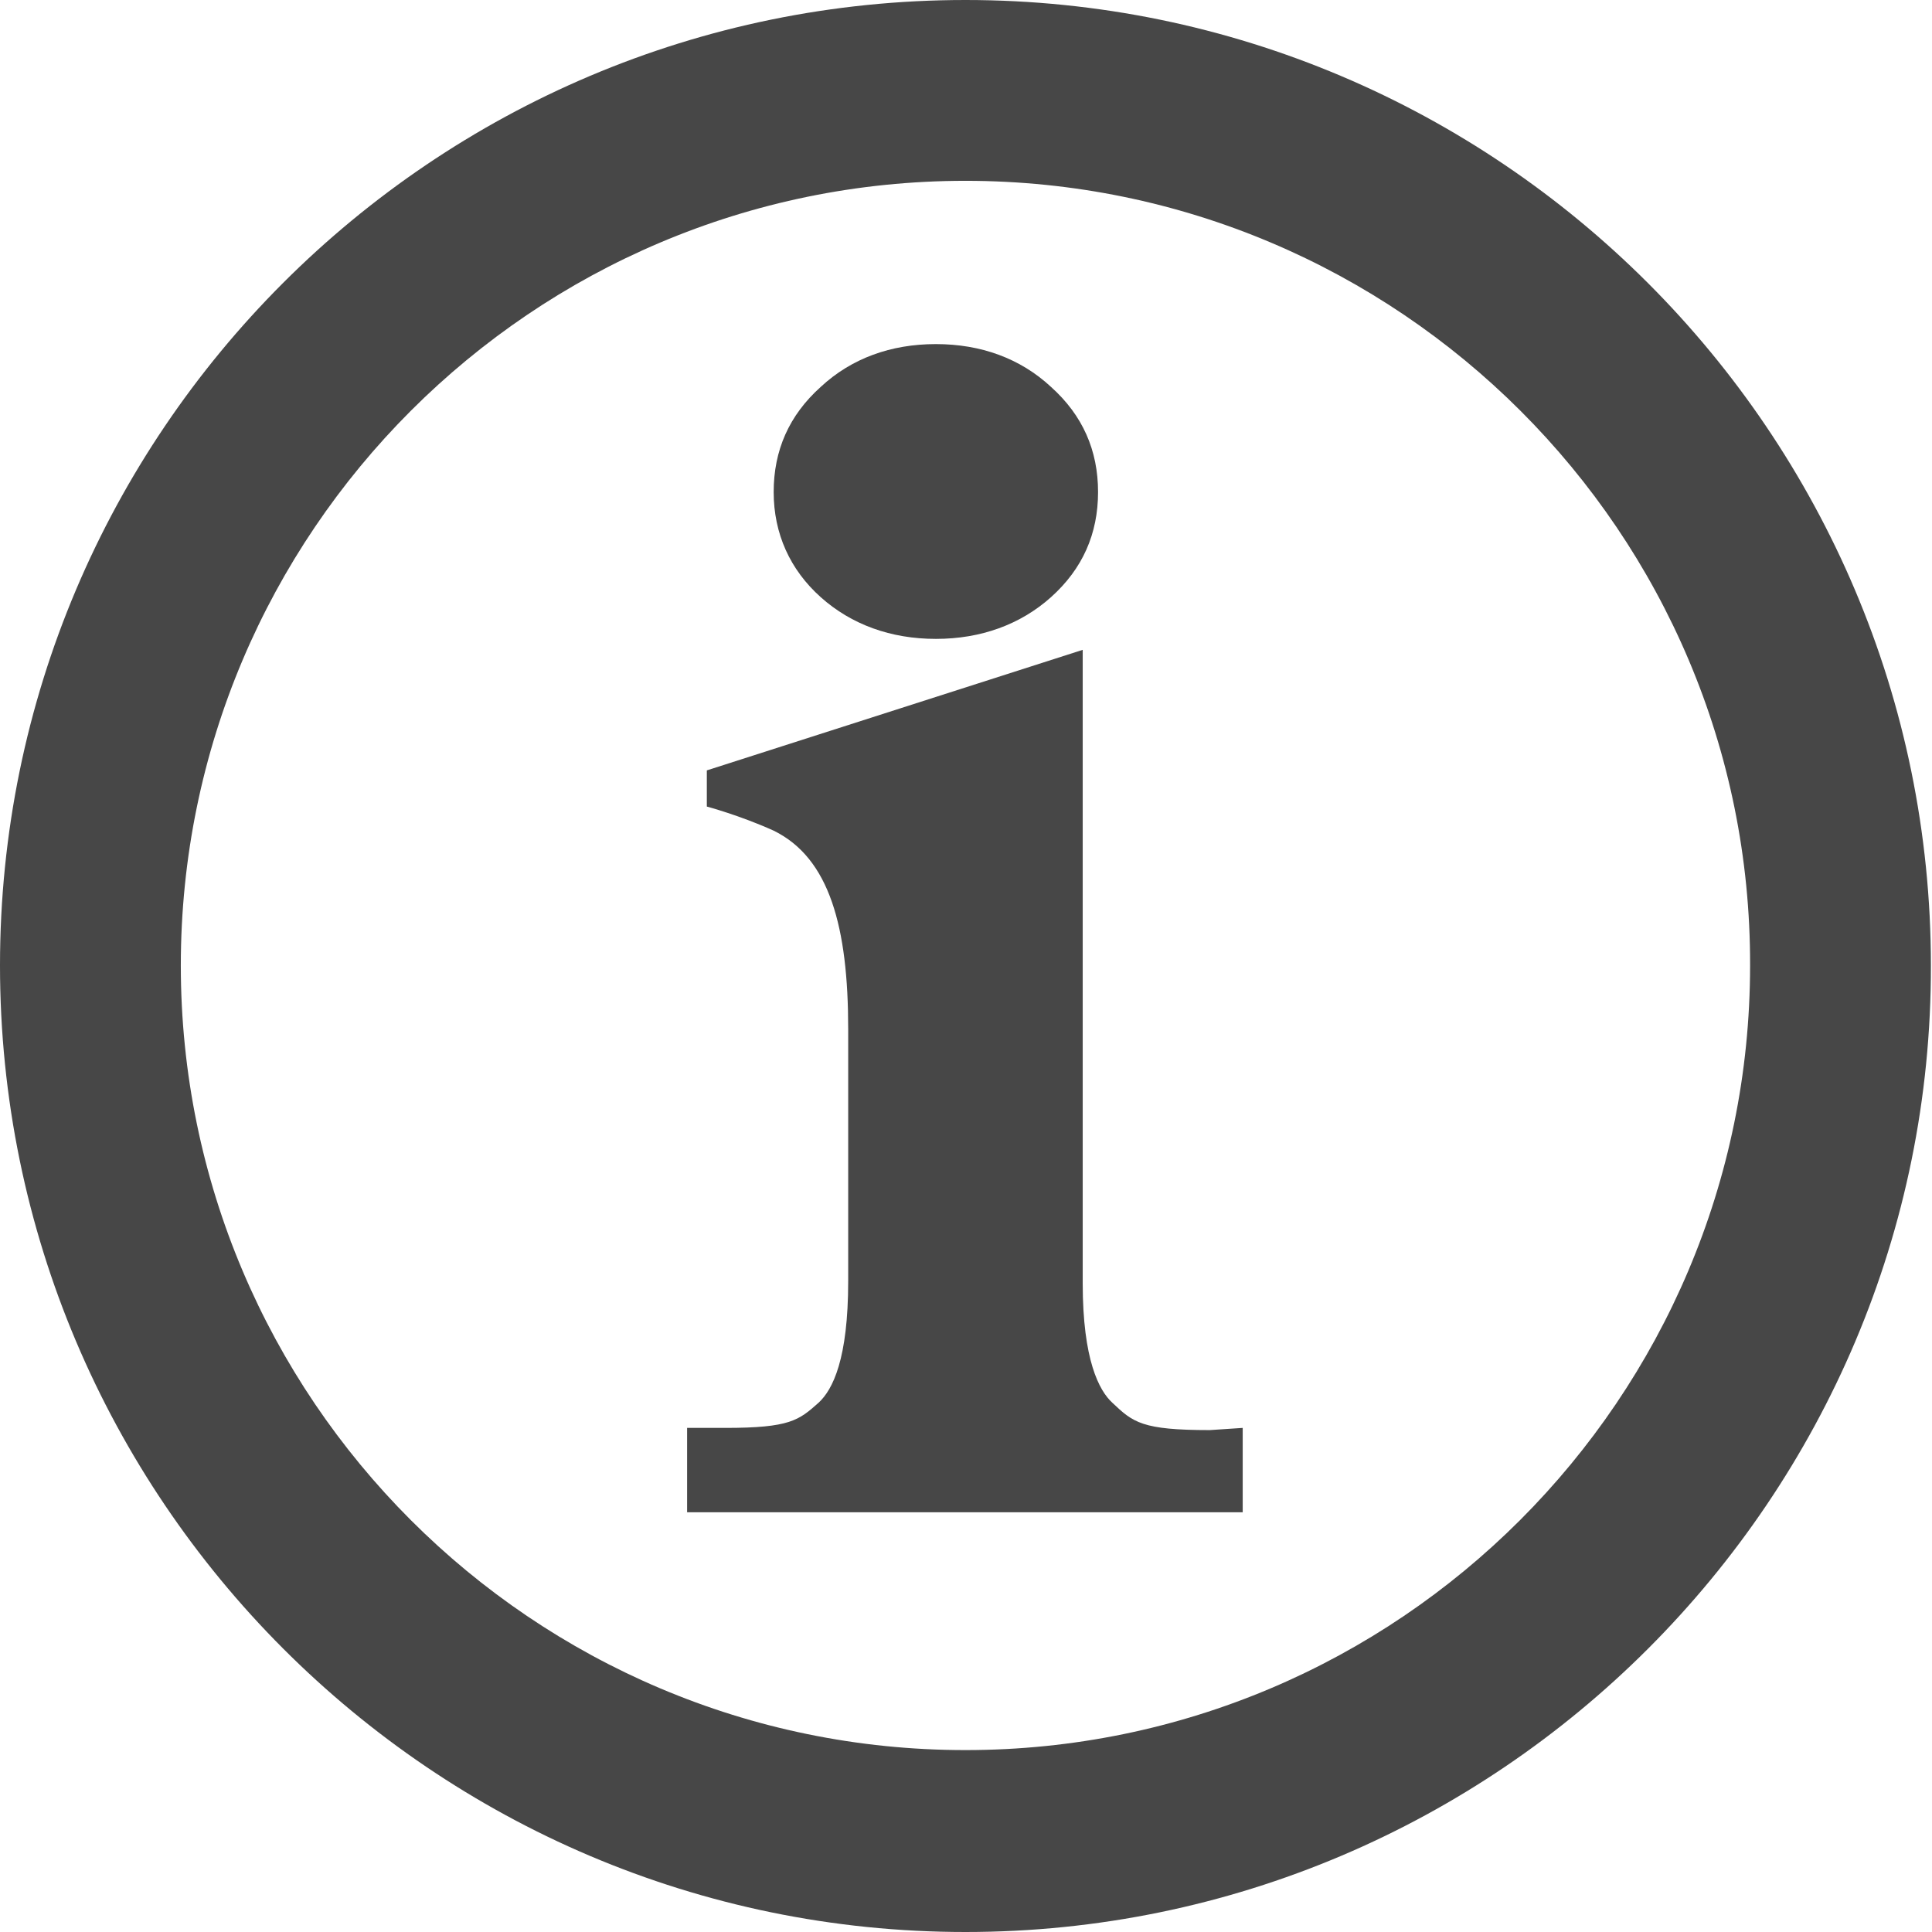 <?xml version="1.0" encoding="utf-8"?>
<!-- Generator: Adobe Illustrator 24.0.0, SVG Export Plug-In . SVG Version: 6.00 Build 0)  -->
<svg version="1.1" id="Ebene_1" xmlns="http://www.w3.org/2000/svg" xmlns:xlink="http://www.w3.org/1999/xlink" x="0px" y="0px"
	 viewBox="0 0 176.3 176.3" style="enable-background:new 0 0 176.3 176.3;" xml:space="preserve">
<style type="text/css">
	.st0{fill:#474747;}
</style>
<g>
	<path class="st0" d="M88.1,176.3C39.5,176.3,0,136.7,0,88.1S39.5,0,88.1,0s88.1,39.5,88.1,88.1C176.3,136.7,136.7,176.3,88.1,176.3
		L88.1,176.3z M88.1,16.5c-39.5,0-71.6,32.1-71.6,71.6s32.1,71.6,71.6,71.6s71.6-32.1,71.6-71.6C159.8,48.6,127.6,16.5,88.1,16.5
		L88.1,16.5z"/>
	<g>
		<path class="st0" d="M110.4,130.5c-6.2,0-7-0.7-8.9-2.5c-1.2-1.1-2.7-3.9-2.7-10.9V59.3l-34.3,11v3.3c0,0,3,0.8,6.1,2.2
			c5.1,2.5,6.8,8.8,6.8,18.1v23c0,7.1-1.4,9.9-2.7,11.1c-1.8,1.6-2.6,2.3-8.5,2.3h-3.5v7.7h50.7v-7.7L110.4,130.5L110.4,130.5z"/>
		<path class="st0" d="M85.4,58.3c4.1,0,7.7-1.3,10.5-3.8c2.9-2.6,4.3-5.8,4.3-9.6s-1.4-7-4.3-9.6c-2.8-2.6-6.4-3.9-10.5-3.9
			s-7.7,1.3-10.5,3.9c-2.9,2.6-4.3,5.8-4.3,9.6s1.5,7.1,4.3,9.6C77.7,57,81.3,58.3,85.4,58.3z"/>
	</g>
</g>
</svg>
